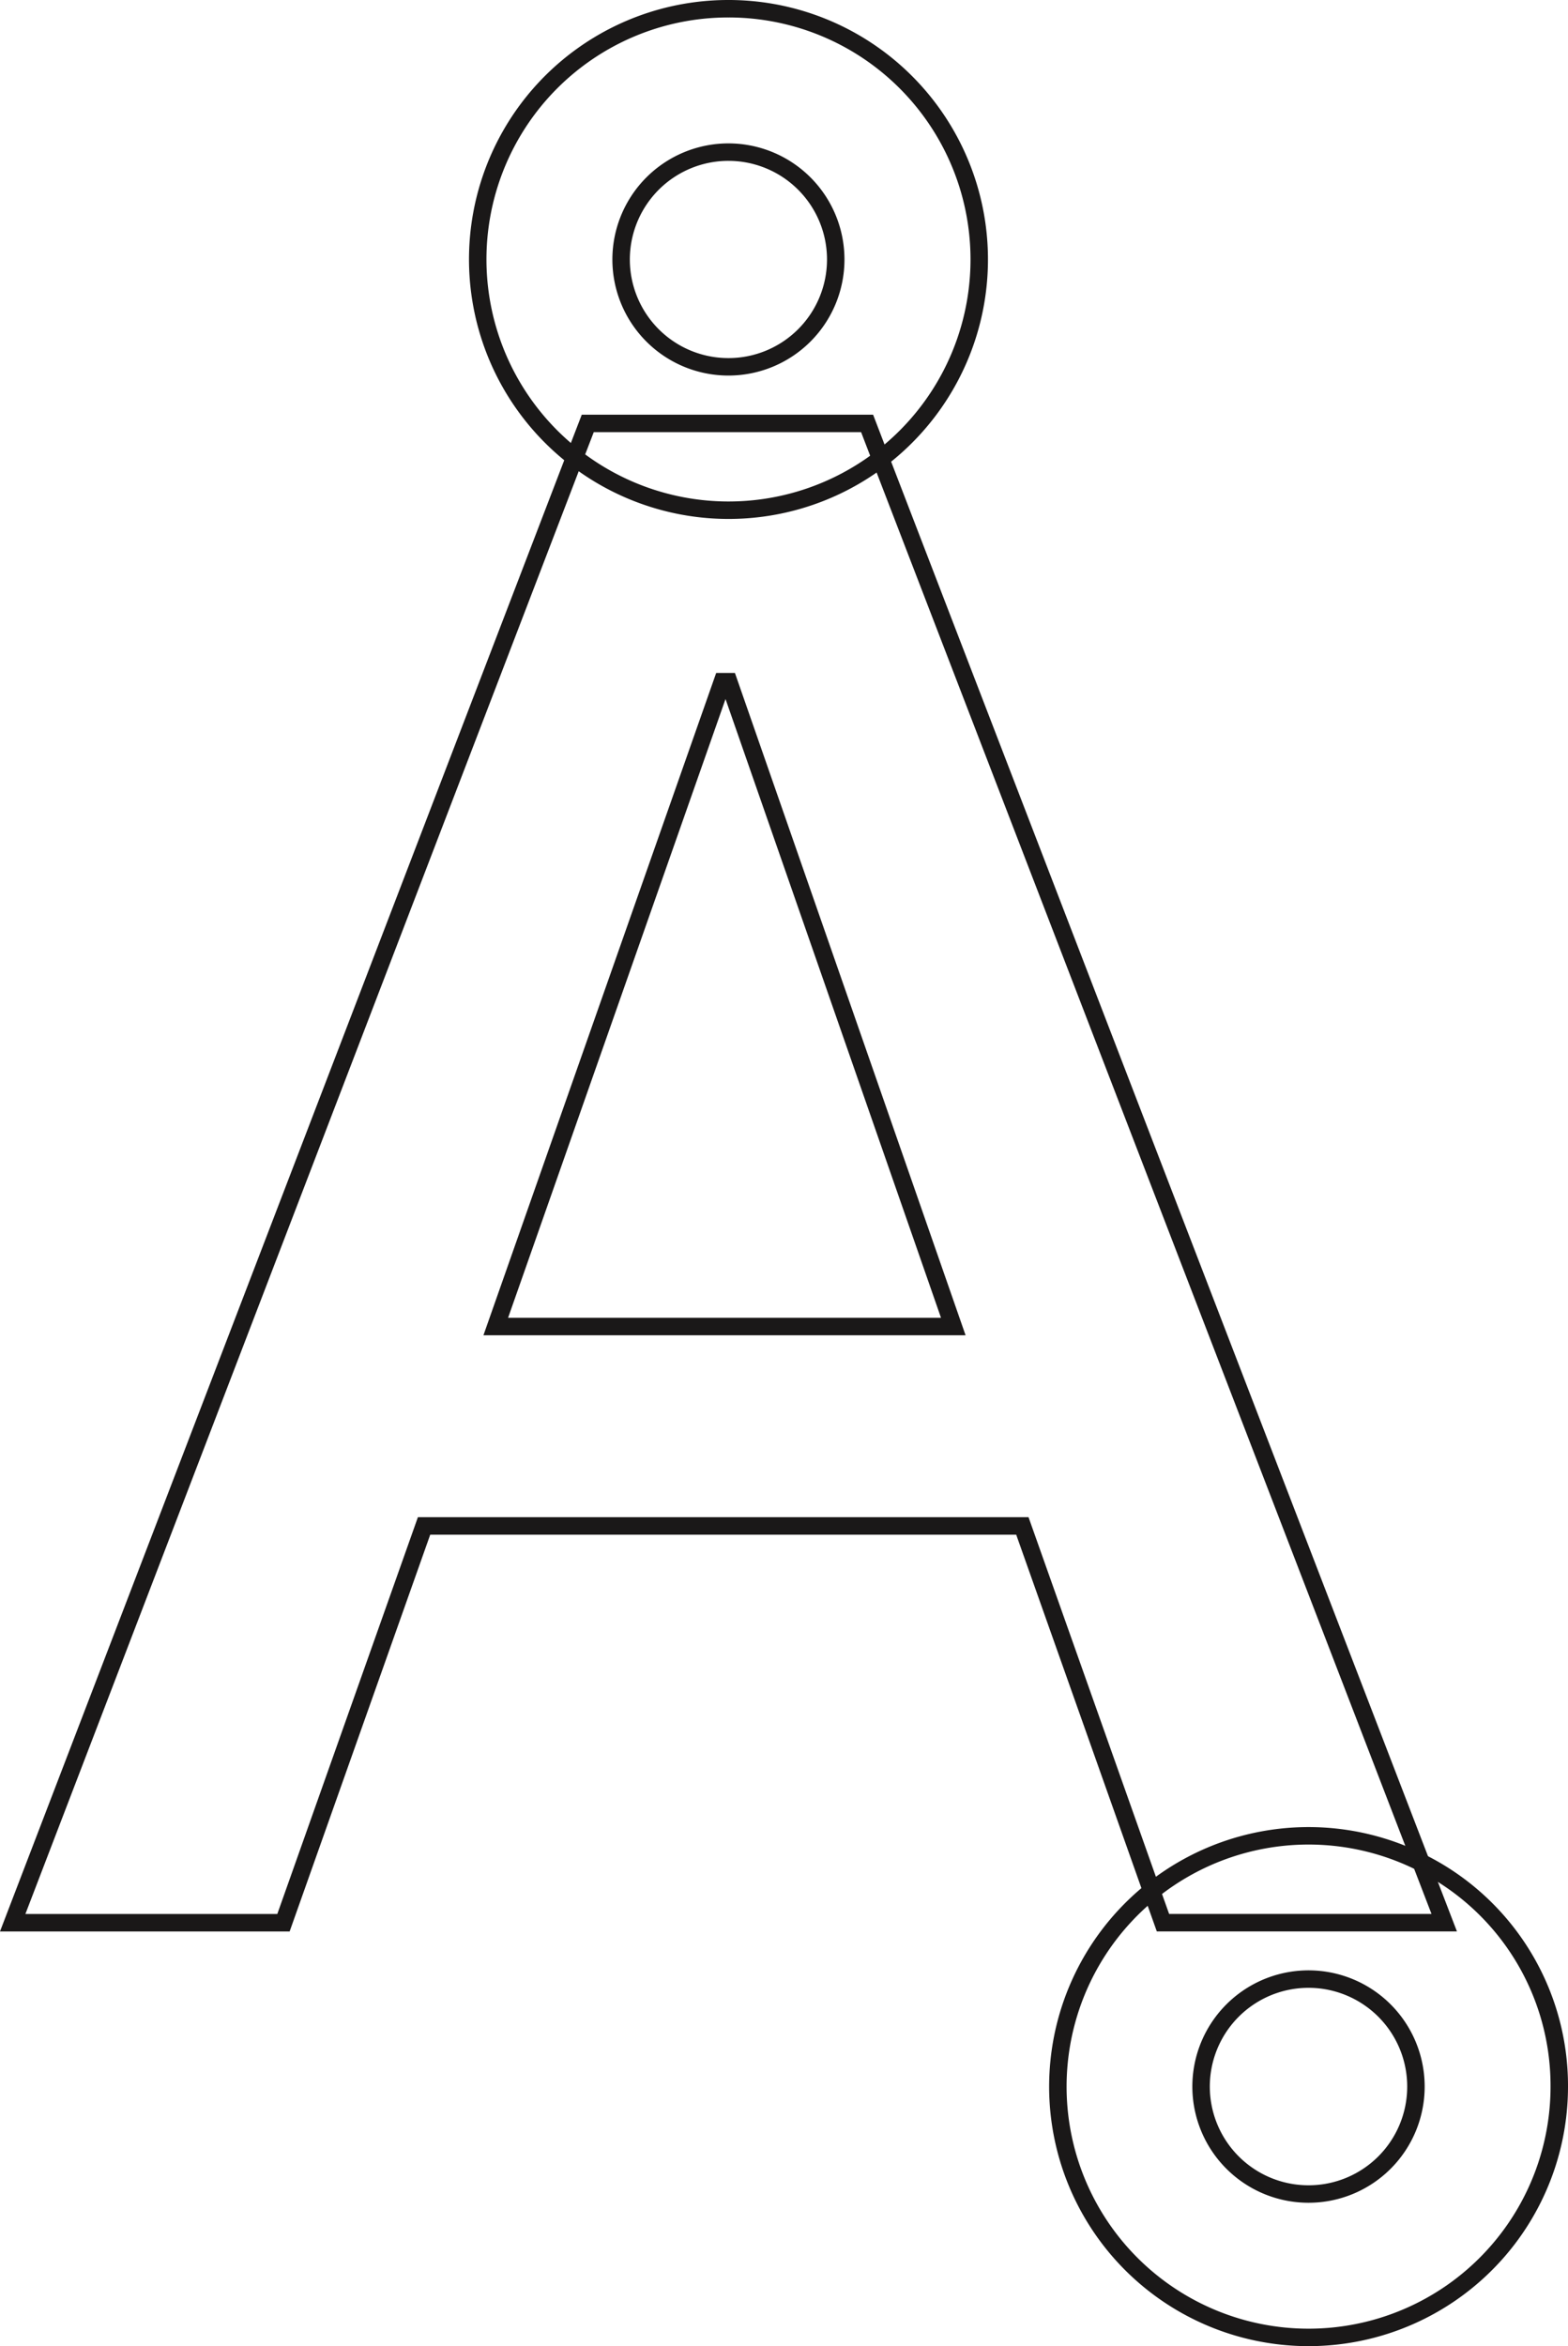 <svg xmlns="http://www.w3.org/2000/svg" viewBox="0 0 269.44 403"><defs><style>.cls-1{fill:none;stroke:#1a1818;stroke-miterlimit:10;stroke-width:3px;}</style></defs><g id="Layer_2" data-name="Layer 2"><g id="Vrstva_1" data-name="Vrstva 1"><path class="cls-1" d="M125.19,1.5A43.05,43.05,0,0,0,98.76,78.57h0A43.07,43.07,0,1,0,125.19,1.5Zm0,24.63a18.44,18.44,0,1,1-18.46,18.45A18.45,18.45,0,0,1,125.19,26.13Z"/><path class="cls-1" d="M244.19,319.92a43.08,43.08,0,1,0,23.75,38.52A42.84,42.84,0,0,0,244.19,319.92Zm-19.3,56.95a18.46,18.46,0,1,1,18.42-18.43A18.45,18.45,0,0,1,224.89,376.87Z"/><g id="g18607"><path class="cls-1" d="M244.19,319.92,151.33,78.8h0L149,72.73H101l-2.25,5.84h0L2.18,330.27H48.71l24.16-68.16H175.68l22.23,62.73h0l1.93,5.42h48.33Zm-159-92.06,38.94-110.77h1.09l38.59,110.77Z"/></g></g></g></svg>
